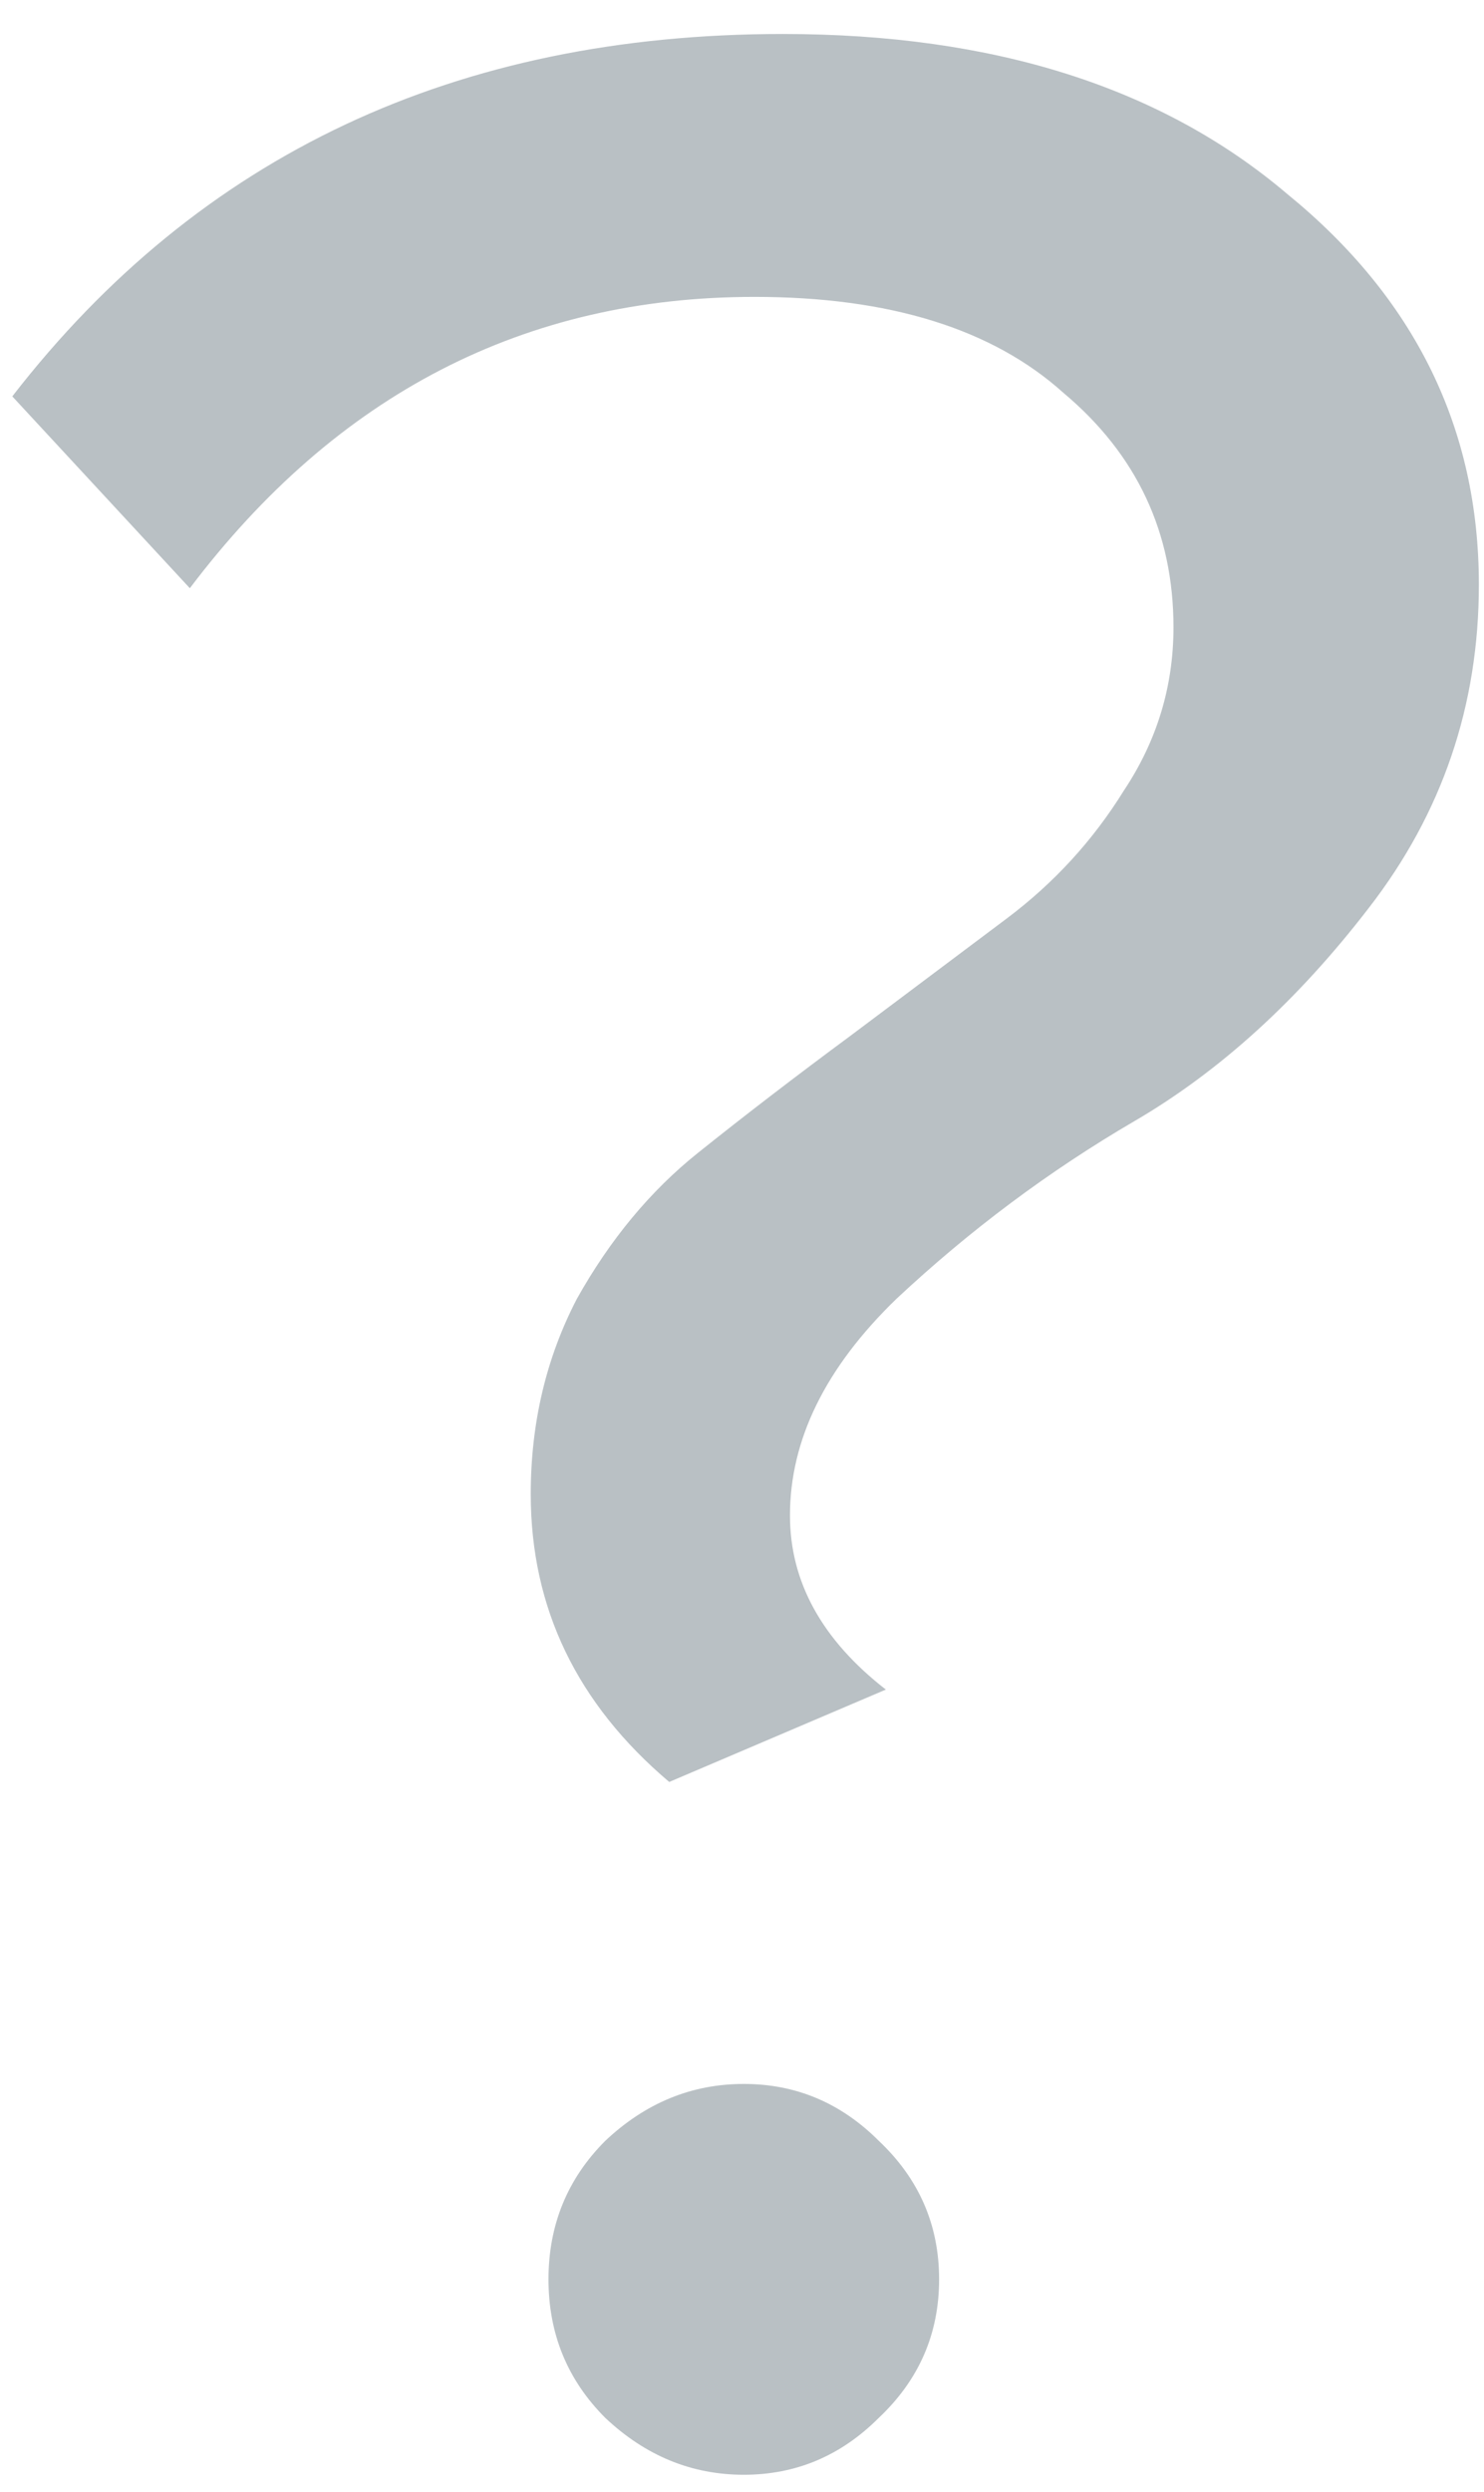 <svg width="28" height="47" viewBox="0 0 28 47" fill="none" xmlns="http://www.w3.org/2000/svg">
<g clip-path="url(#clip0_561_521)">
<path d="M12.627 33.605C10.885 32.131 10.014 30.322 10.014 28.178C10.014 26.838 10.304 25.61 10.885 24.493C11.51 23.376 12.27 22.461 13.163 21.746C14.056 21.031 15.017 20.294 16.044 19.535C17.116 18.731 18.099 17.994 18.992 17.324C19.885 16.654 20.622 15.85 21.203 14.912C21.828 13.974 22.141 12.947 22.141 11.83C22.141 10.043 21.449 8.569 20.064 7.408C18.724 6.202 16.781 5.599 14.235 5.599C9.902 5.599 6.351 7.43 3.582 11.093L0.232 7.475C3.761 2.919 8.607 0.641 14.771 0.641C18.746 0.641 21.918 1.646 24.285 3.656C26.697 5.621 27.903 8.078 27.903 11.026C27.903 13.304 27.211 15.336 25.826 17.123C24.486 18.865 23.012 20.205 21.404 21.143C19.796 22.081 18.3 23.198 16.915 24.493C15.575 25.788 14.905 27.151 14.905 28.58C14.905 29.831 15.508 30.925 16.714 31.863L12.627 33.605ZM16.58 45.598C15.865 46.313 15.017 46.67 14.034 46.67C13.051 46.67 12.18 46.313 11.421 45.598C10.706 44.883 10.349 44.012 10.349 42.985C10.349 41.958 10.706 41.087 11.421 40.372C12.18 39.657 13.051 39.3 14.034 39.3C15.017 39.3 15.865 39.657 16.58 40.372C17.339 41.087 17.719 41.958 17.719 42.985C17.719 44.012 17.339 44.883 16.58 45.598Z" fill="#B9C0C4"/>
</g>
<defs>
<clipPath id="clip0_561_521">
<rect width="28" height="47" fill="white"/>
</clipPath>
</defs>
</svg>
